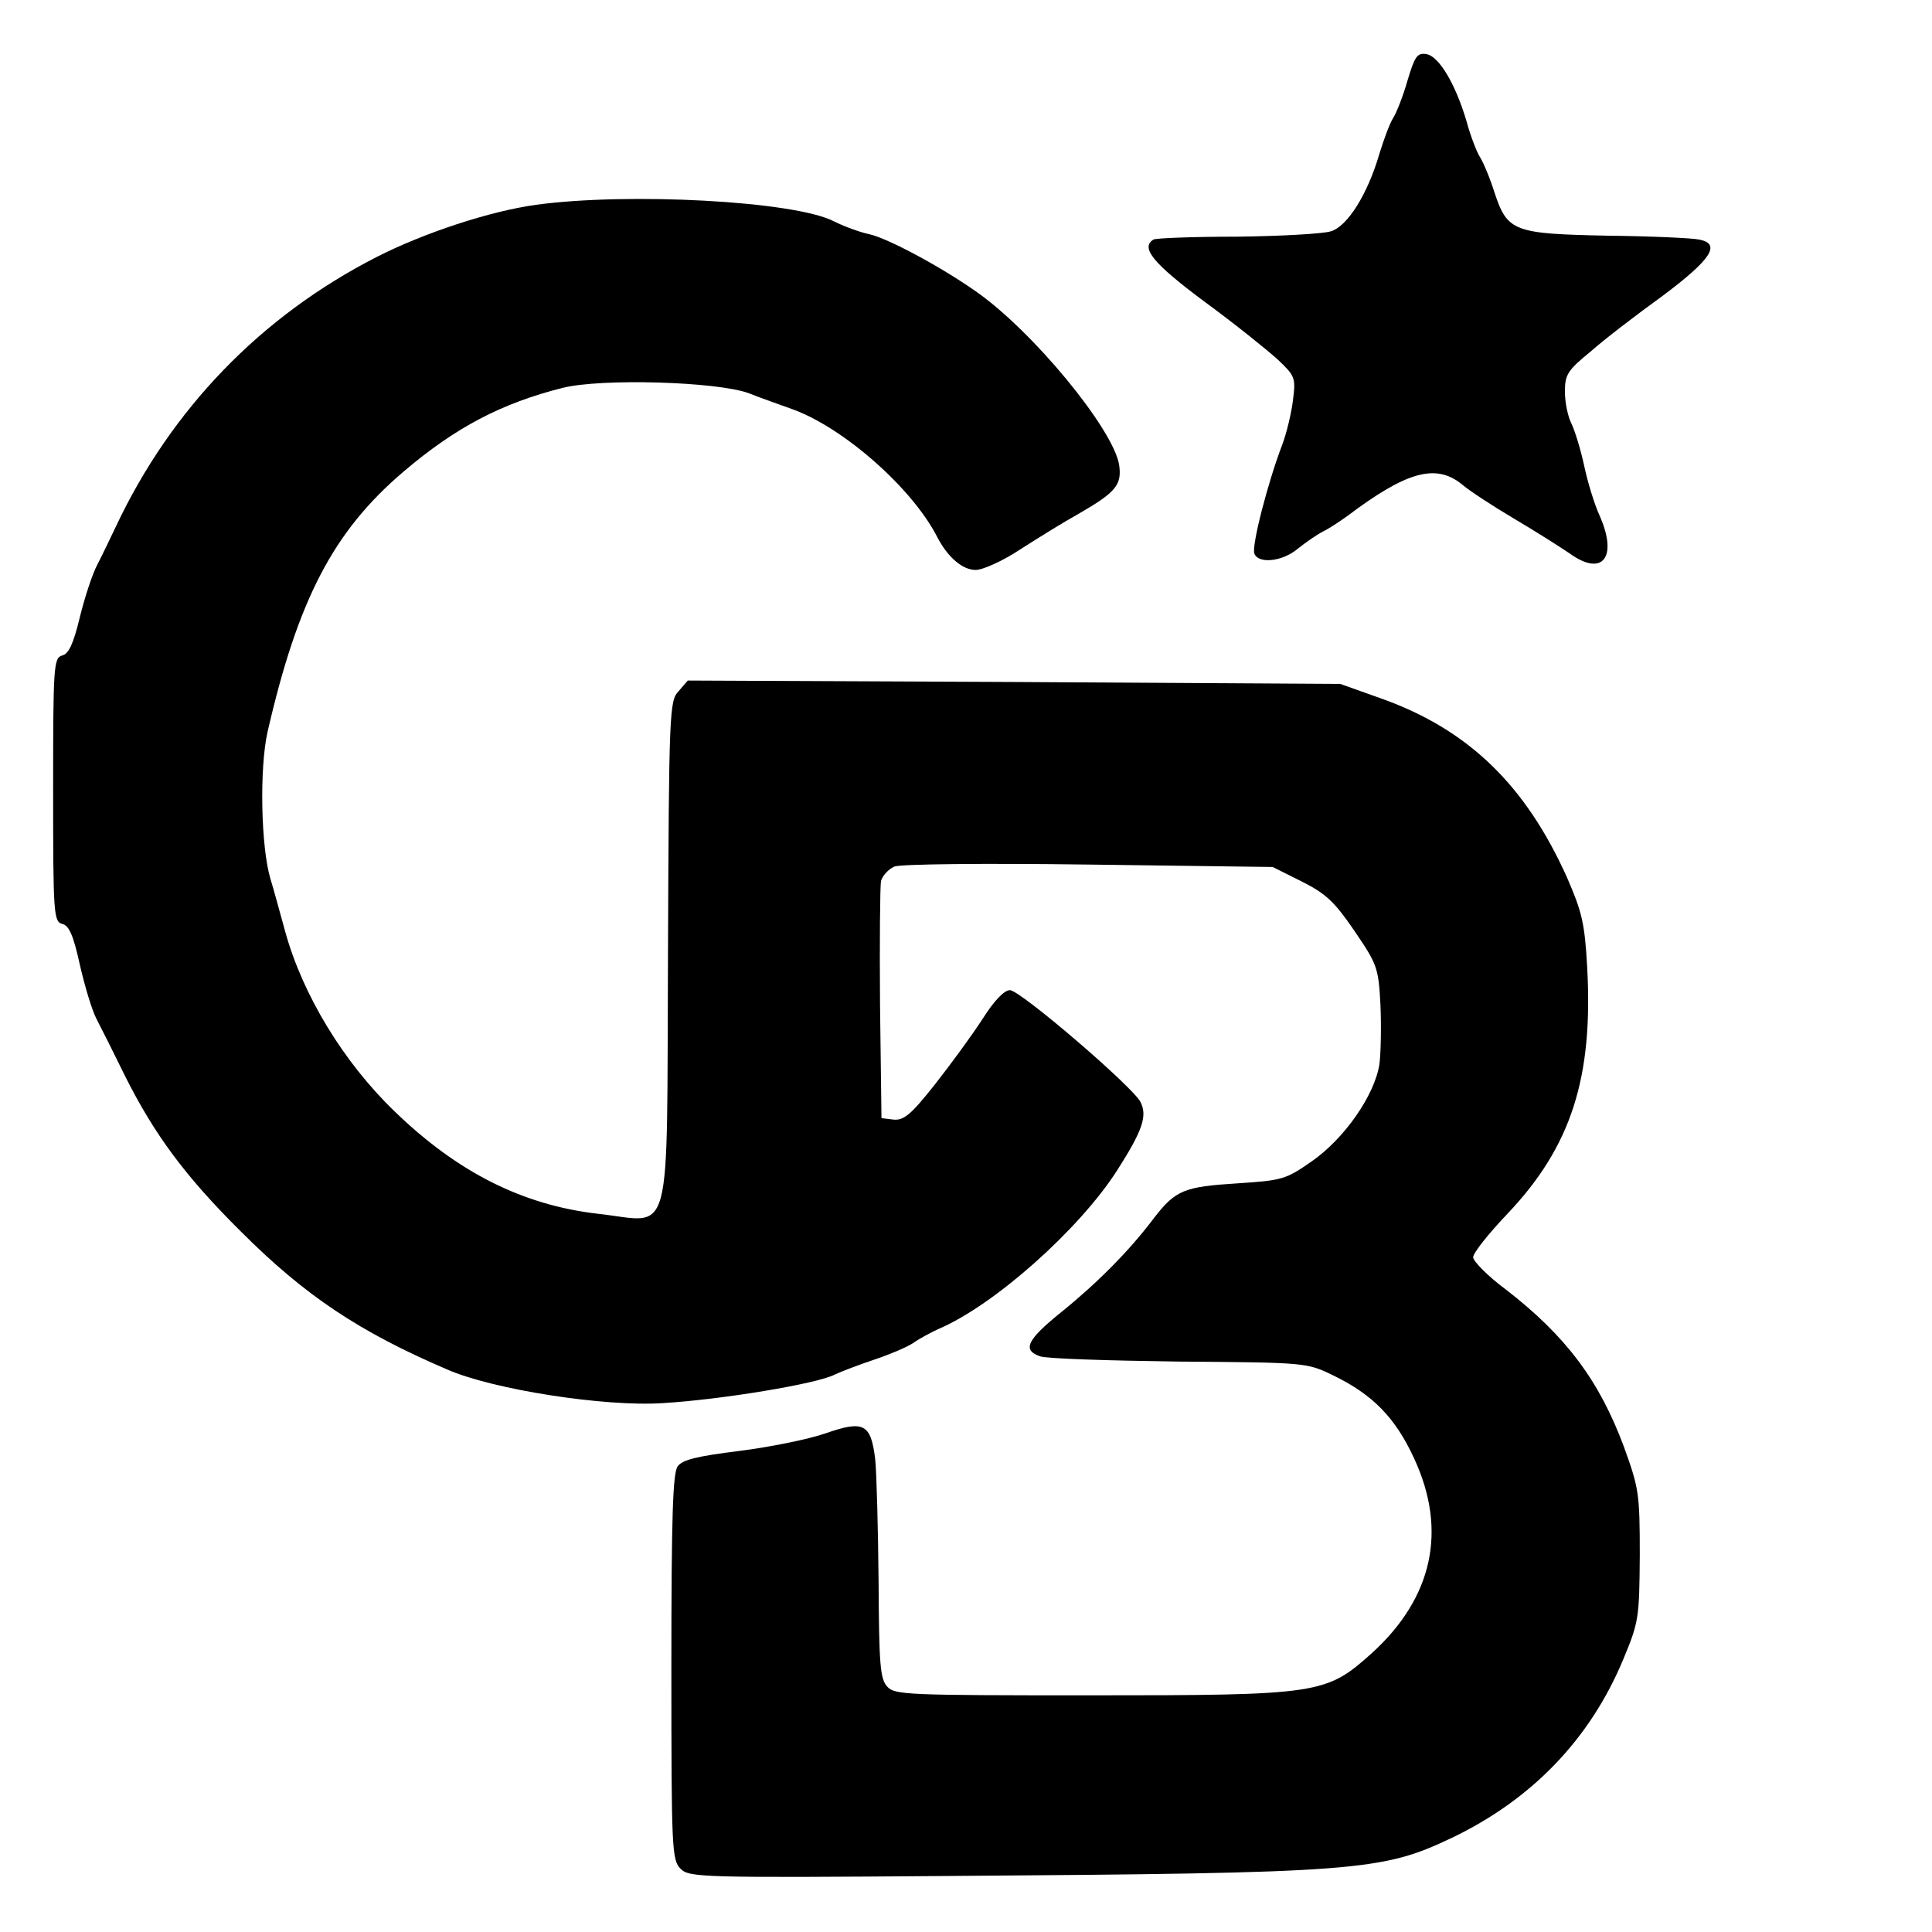 <?xml version="1.0" standalone="no"?>
<!DOCTYPE svg PUBLIC "-//W3C//DTD SVG 20010904//EN"
 "http://www.w3.org/TR/2001/REC-SVG-20010904/DTD/svg10.dtd">
<svg version="1.0" xmlns="http://www.w3.org/2000/svg"
 width="400pt" height="400pt" viewBox="0 0 400 400"
 preserveAspectRatio="xMidYMid meet">
<g transform="translate(0,400) scale(0.1,-0.1)"
fill="#000000" stroke="none">
<path d="M2914 3833 c-9 -32 -23 -67 -30 -78 -7 -11 -19 -44 -28 -73 -24 -83
-66 -151 -101 -161 -16 -5 -104 -10 -194 -11 -91 0 -168 -3 -173 -6 -27 -17
-1 -49 105 -128 63 -46 131 -101 152 -120 36 -34 38 -38 32 -84 -3 -26 -13
-68 -22 -92 -31 -81 -64 -211 -58 -226 8 -22 58 -17 90 10 15 12 39 29 53 36
14 7 36 22 50 32 122 92 183 109 237 65 15 -13 64 -45 108 -71 44 -26 96 -59
115 -72 68 -49 100 -8 62 78 -11 24 -25 70 -32 103 -7 33 -19 72 -26 87 -8 15
-14 45 -14 67 0 35 5 44 53 83 28 25 96 77 150 116 100 75 121 107 75 116 -13
3 -97 7 -188 8 -196 4 -209 8 -236 90 -9 29 -23 62 -30 73 -7 11 -20 45 -28
75 -23 77 -57 134 -83 138 -19 3 -24 -5 -39 -55z"/>
<path d="M1110 3576 c-95 -13 -232 -58 -330 -108 -239 -122 -425 -314 -540
-558 -12 -25 -29 -61 -39 -80 -10 -19 -26 -68 -36 -109 -13 -54 -23 -75 -36
-78 -18 -5 -19 -21 -19 -278 0 -258 1 -273 19 -278 14 -3 23 -24 36 -83 10
-44 25 -95 35 -114 10 -19 36 -71 58 -116 61 -122 125 -209 241 -324 132 -132
244 -207 426 -285 95 -42 328 -78 447 -70 120 7 320 40 356 59 15 7 52 21 82
31 30 10 66 25 80 34 14 10 37 22 52 29 116 49 293 207 371 329 53 83 63 113
48 142 -18 33 -249 231 -270 231 -12 0 -33 -22 -57 -60 -22 -34 -66 -94 -99
-136 -49 -62 -64 -74 -85 -72 l-25 3 -3 235 c-1 129 0 244 2 256 3 11 16 25
28 30 14 5 182 7 403 4 l380 -5 60 -30 c50 -25 68 -42 109 -102 47 -69 50 -76
54 -152 2 -44 1 -100 -2 -124 -10 -65 -73 -155 -141 -202 -53 -37 -61 -39
-153 -45 -111 -7 -128 -14 -173 -72 -51 -68 -118 -135 -191 -194 -72 -58 -82
-79 -45 -92 12 -5 141 -9 287 -11 263 -2 265 -2 319 -28 83 -40 130 -88 169
-173 69 -149 38 -288 -87 -402 -96 -86 -107 -88 -589 -88 -374 0 -400 1 -415
18 -15 16 -17 47 -18 218 -1 109 -4 223 -7 253 -9 74 -24 81 -104 53 -35 -12
-114 -28 -177 -36 -88 -11 -118 -18 -128 -32 -10 -14 -13 -103 -13 -416 0
-377 1 -399 19 -417 18 -18 40 -19 557 -15 846 6 895 10 1040 79 165 79 286
204 355 370 32 77 33 85 34 215 0 129 -2 139 -33 225 -51 137 -120 229 -244
325 -38 28 -68 59 -68 67 0 9 32 49 71 90 132 139 178 282 165 512 -5 90 -11
114 -42 185 -86 191 -204 305 -382 369 l-87 31 -675 4 -676 3 -19 -22 c-19
-20 -20 -41 -22 -537 -3 -619 12 -562 -145 -545 -156 18 -291 86 -421 212
-106 102 -191 242 -227 374 -11 40 -24 88 -30 107 -20 67 -23 230 -6 305 63
274 136 415 282 539 107 91 202 141 329 173 80 20 319 13 385 -11 25 -10 65
-24 90 -33 106 -38 248 -163 300 -264 22 -43 53 -69 80 -69 15 0 57 19 93 43
36 23 89 56 118 72 80 46 92 61 86 103 -13 75 -179 277 -297 359 -74 52 -183
110 -220 118 -19 4 -52 16 -74 27 -82 42 -426 60 -616 34z"/>
</g>
</svg>
